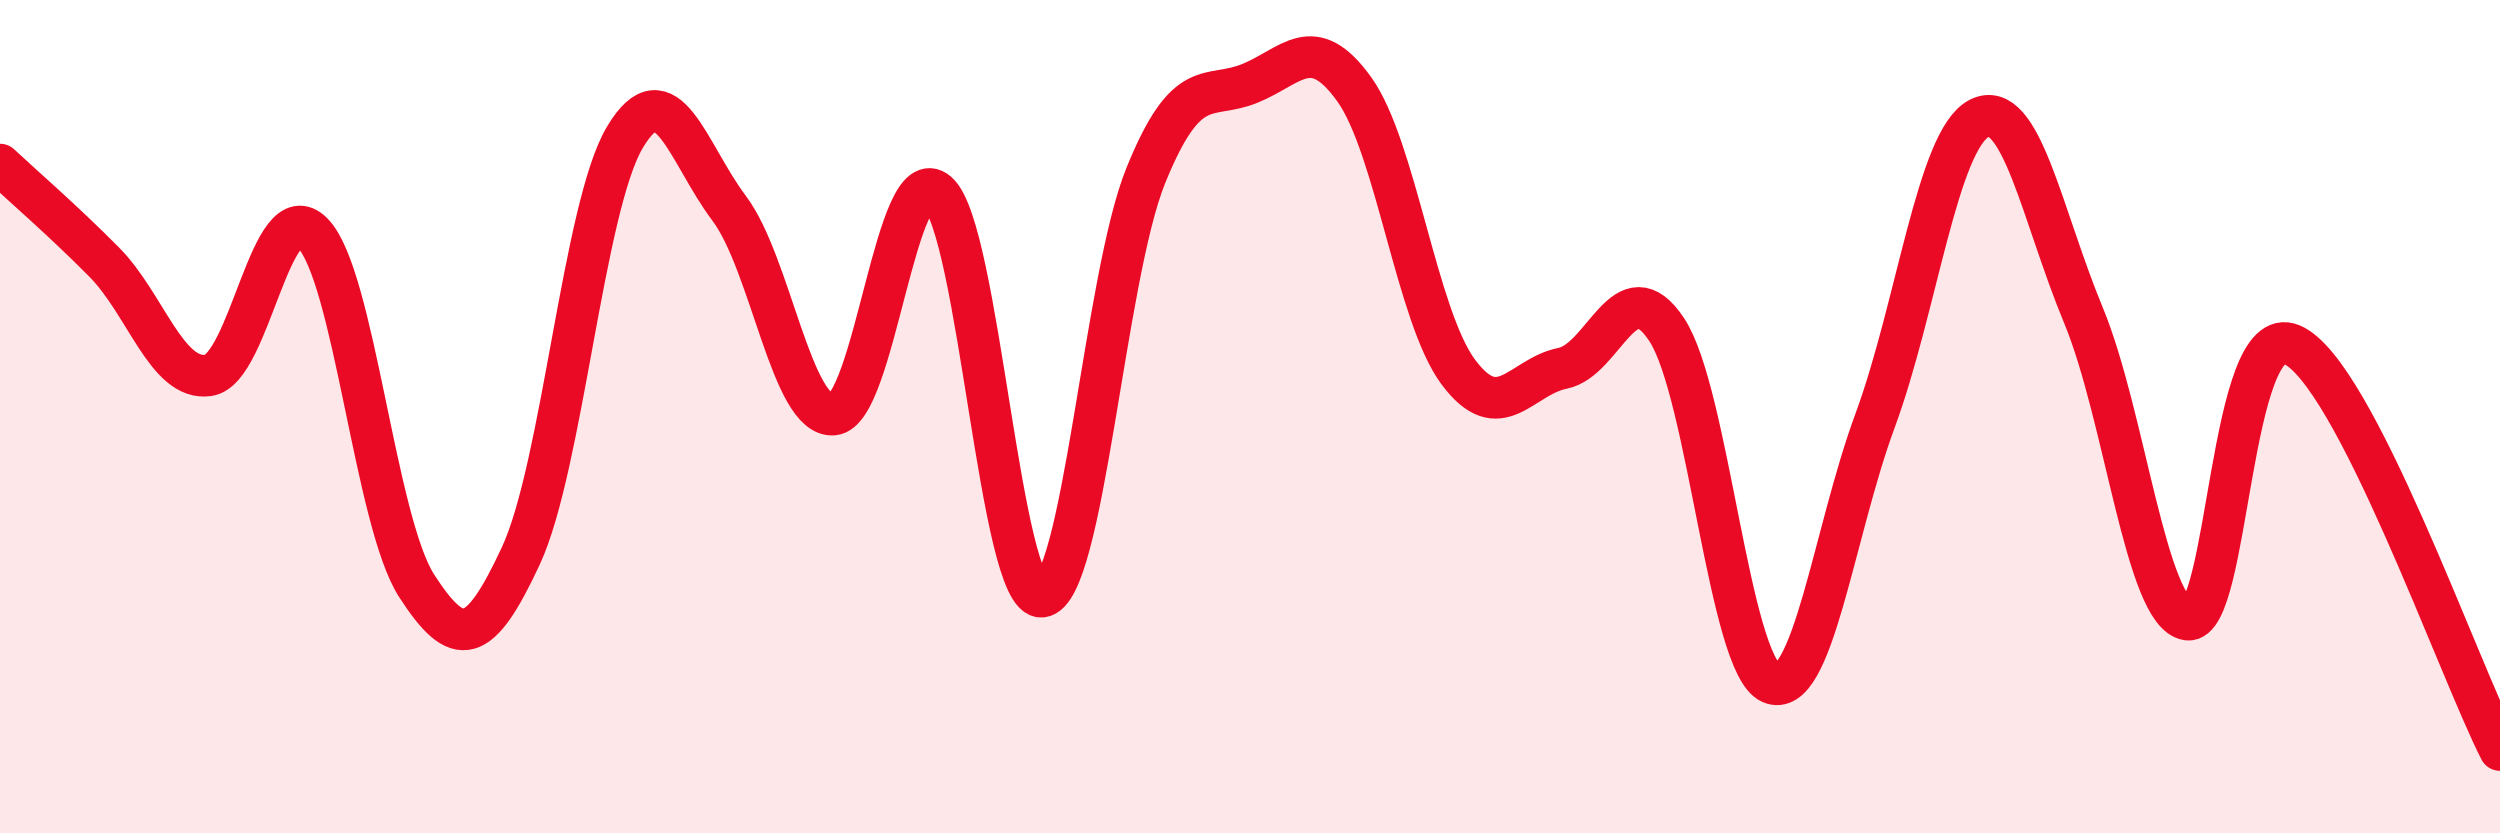 
    <svg width="60" height="20" viewBox="0 0 60 20" xmlns="http://www.w3.org/2000/svg">
      <path
        d="M 0,3.95 C 0.5,4.42 1.5,5.28 2.5,6.29 C 3.5,7.3 4,9.15 5,9.01 C 6,8.87 6.5,4.58 7.5,5.59 C 8.5,6.6 9,12.51 10,14.06 C 11,15.61 11.5,15.49 12.5,13.34 C 13.5,11.19 14,4.96 15,3.29 C 16,1.62 16.5,3.67 17.5,5 C 18.5,6.33 19,10.03 20,9.95 C 21,9.87 21.5,3.75 22.5,4.62 C 23.5,5.49 24,14.4 25,14.32 C 26,14.24 26.5,6.67 27.5,4.21 C 28.5,1.75 29,2.41 30,2 C 31,1.59 31.5,0.75 32.5,2.14 C 33.5,3.53 34,7.59 35,8.93 C 36,10.27 36.5,9.04 37.5,8.84 C 38.5,8.64 39,6.4 40,7.91 C 41,9.42 41.5,15.95 42.5,16.39 C 43.5,16.83 44,12.81 45,10.1 C 46,7.39 46.5,3.35 47.5,2.84 C 48.5,2.33 49,5.15 50,7.56 C 51,9.97 51.5,14.73 52.5,14.87 C 53.5,15.01 53.5,7.64 55,8.27 C 56.5,8.9 59,16.05 60,18L60 20L0 20Z"
        fill="#EB0A25"
        opacity="0.1"
        stroke-linecap="round"
        stroke-linejoin="round"
      />
      <path
        d="M 0,3.95 C 0.5,4.42 1.5,5.28 2.5,6.29 C 3.5,7.3 4,9.15 5,9.01 C 6,8.87 6.5,4.58 7.5,5.59 C 8.5,6.6 9,12.51 10,14.06 C 11,15.61 11.5,15.49 12.5,13.34 C 13.5,11.19 14,4.96 15,3.29 C 16,1.62 16.5,3.67 17.5,5 C 18.5,6.33 19,10.03 20,9.95 C 21,9.87 21.5,3.75 22.5,4.62 C 23.5,5.49 24,14.4 25,14.32 C 26,14.24 26.5,6.67 27.5,4.21 C 28.5,1.75 29,2.41 30,2 C 31,1.59 31.5,0.75 32.5,2.14 C 33.5,3.53 34,7.59 35,8.93 C 36,10.27 36.5,9.04 37.5,8.84 C 38.5,8.64 39,6.4 40,7.91 C 41,9.42 41.5,15.95 42.5,16.39 C 43.5,16.83 44,12.81 45,10.1 C 46,7.39 46.5,3.35 47.5,2.84 C 48.5,2.33 49,5.15 50,7.56 C 51,9.97 51.5,14.73 52.5,14.87 C 53.5,15.01 53.5,7.64 55,8.27 C 56.5,8.9 59,16.05 60,18"
        stroke="#EB0A25"
        stroke-width="1"
        fill="none"
        stroke-linecap="round"
        stroke-linejoin="round"
      />
    </svg>
  